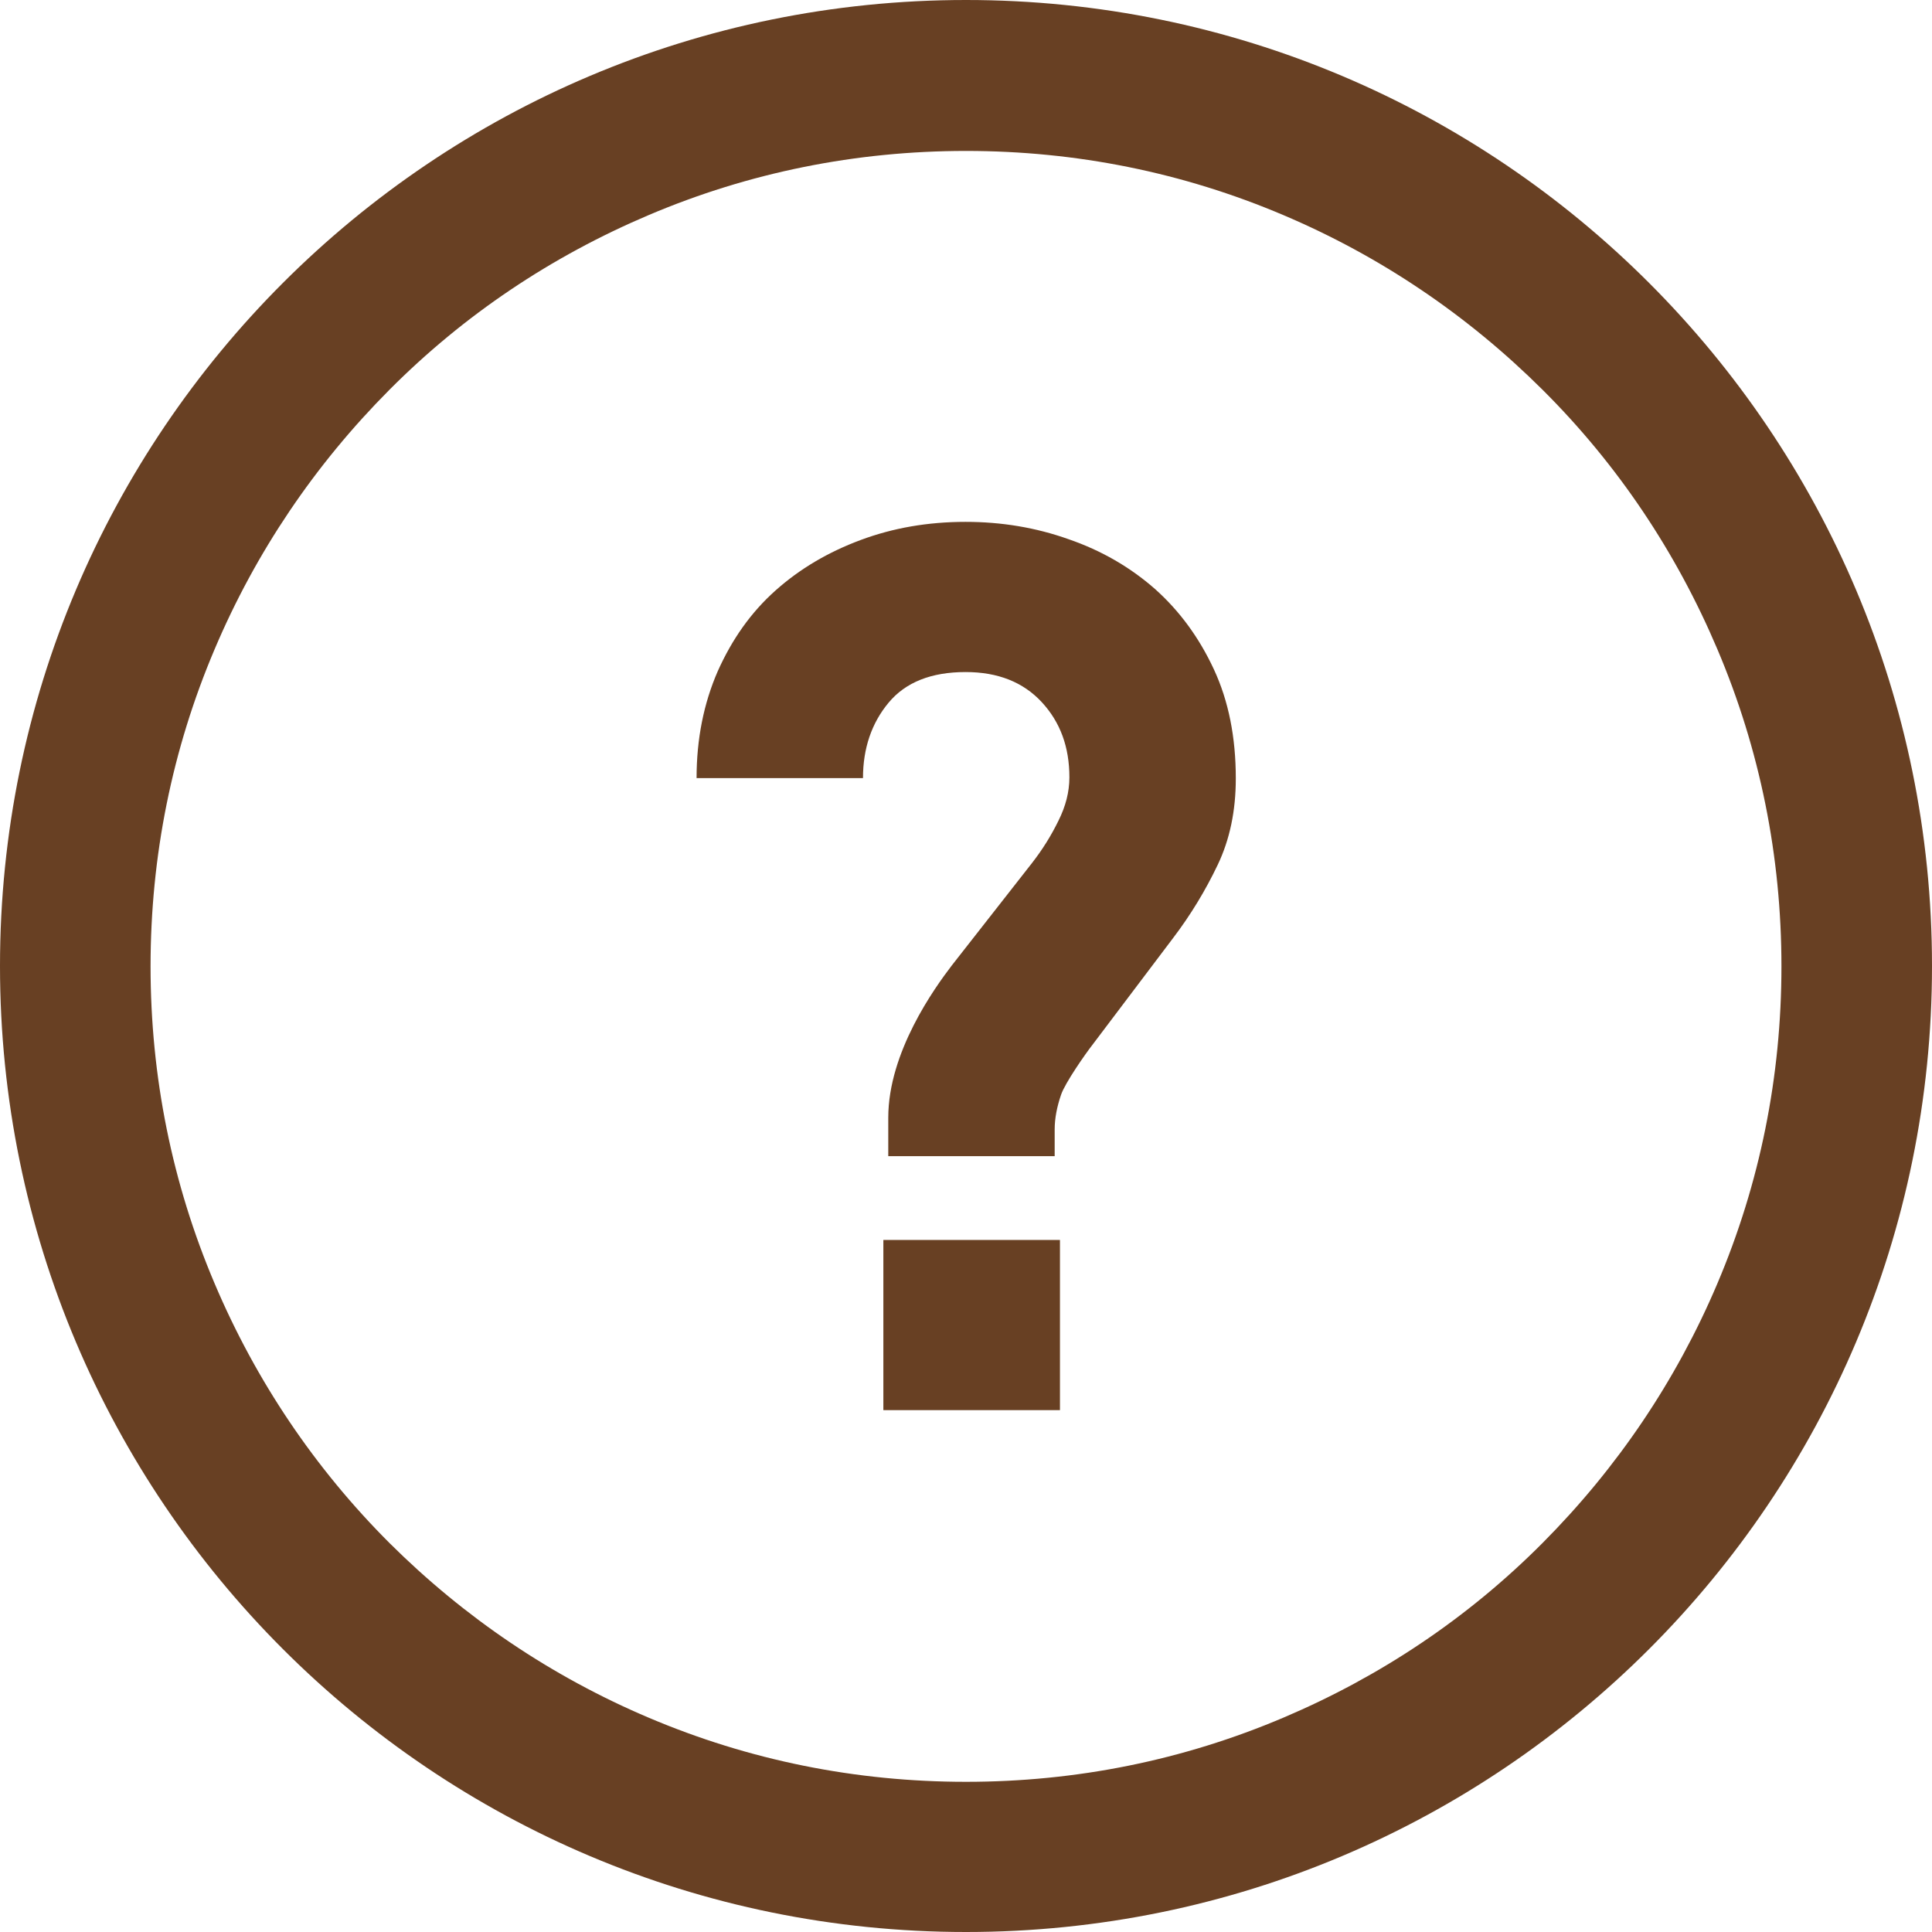 <?xml version="1.0" encoding="utf-8"?>
<!-- Generator: Adobe Illustrator 27.2.0, SVG Export Plug-In . SVG Version: 6.00 Build 0)  -->
<svg version="1.1" id="_x32_" xmlns="http://www.w3.org/2000/svg" xmlns:xlink="http://www.w3.org/1999/xlink" x="0px" y="0px"
	 viewBox="0 0 512 512" style="enable-background:new 0 0 512 512;" xml:space="preserve">
<style type="text/css">
	.st0{fill:#684023;}
</style>
<g>
	<path class="st0" d="M306.1,156.1c-6.6-5.8-14.2-10.2-22.9-13.2c-8.7-3.1-17.8-4.6-27.3-4.6c-10,0-19.2,1.6-27.8,4.8
		s-16.1,7.6-22.6,13.4s-11.5,12.9-15.3,21.4c-3.7,8.5-5.6,17.9-5.6,28.3h44.1c0-7.9,2.3-14.6,6.8-20s11.3-8.1,20.4-8.1
		c8.6,0,15.3,2.7,20.2,8s7.3,11.9,7.3,19.9c0,3.9-1,7.7-2.9,11.5c-1.9,3.9-4.2,7.6-7,11.2l-21.3,27.2c-4.5,5.9-16.8,22.9-16.8,40.3
		v10.2h44.1v-7.1c0-2.9,0.6-6,1.7-9.2s6.5-10.9,8.3-13.2l21.3-28.2c4.8-6.3,8.7-12.8,11.9-19.5c3.2-6.7,4.8-14.3,4.8-22.9
		c0-10.9-1.9-20.5-5.8-28.9C317.8,169,312.6,161.9,306.1,156.1z"/>
	<rect x="234.1" y="328.6" class="st0" width="46.8" height="45.1"/>
	<path class="st0" d="M256,40c29.2,0,57.5,5.7,84.1,17c25.7,10.9,48.8,26.5,68.7,46.3s35.4,43,46.3,68.7c11.3,26.6,17,54.9,17,84.1
		s-5.7,57.5-17,84.1c-10.9,25.7-26.5,48.8-46.3,68.7c-19.8,19.9-43,35.4-68.7,46.3c-26.6,11.3-54.9,17-84.1,17s-57.5-5.7-84.1-17
		c-25.7-10.9-48.8-26.5-68.7-46.3c-19.8-19.8-35.4-43-46.3-68.7c-11.3-26.6-17-54.9-17-84.1s5.7-57.5,17-84.1
		c10.9-25.7,26.5-48.8,46.3-68.7s43-35.4,68.7-46.3C198.5,45.7,226.8,40,256,40 M256,0C114.6,0,0,114.6,0,256s114.6,256,256,256
		s256-114.6,256-256S397.4,0,256,0L256,0z"/>
</g>
</svg>
